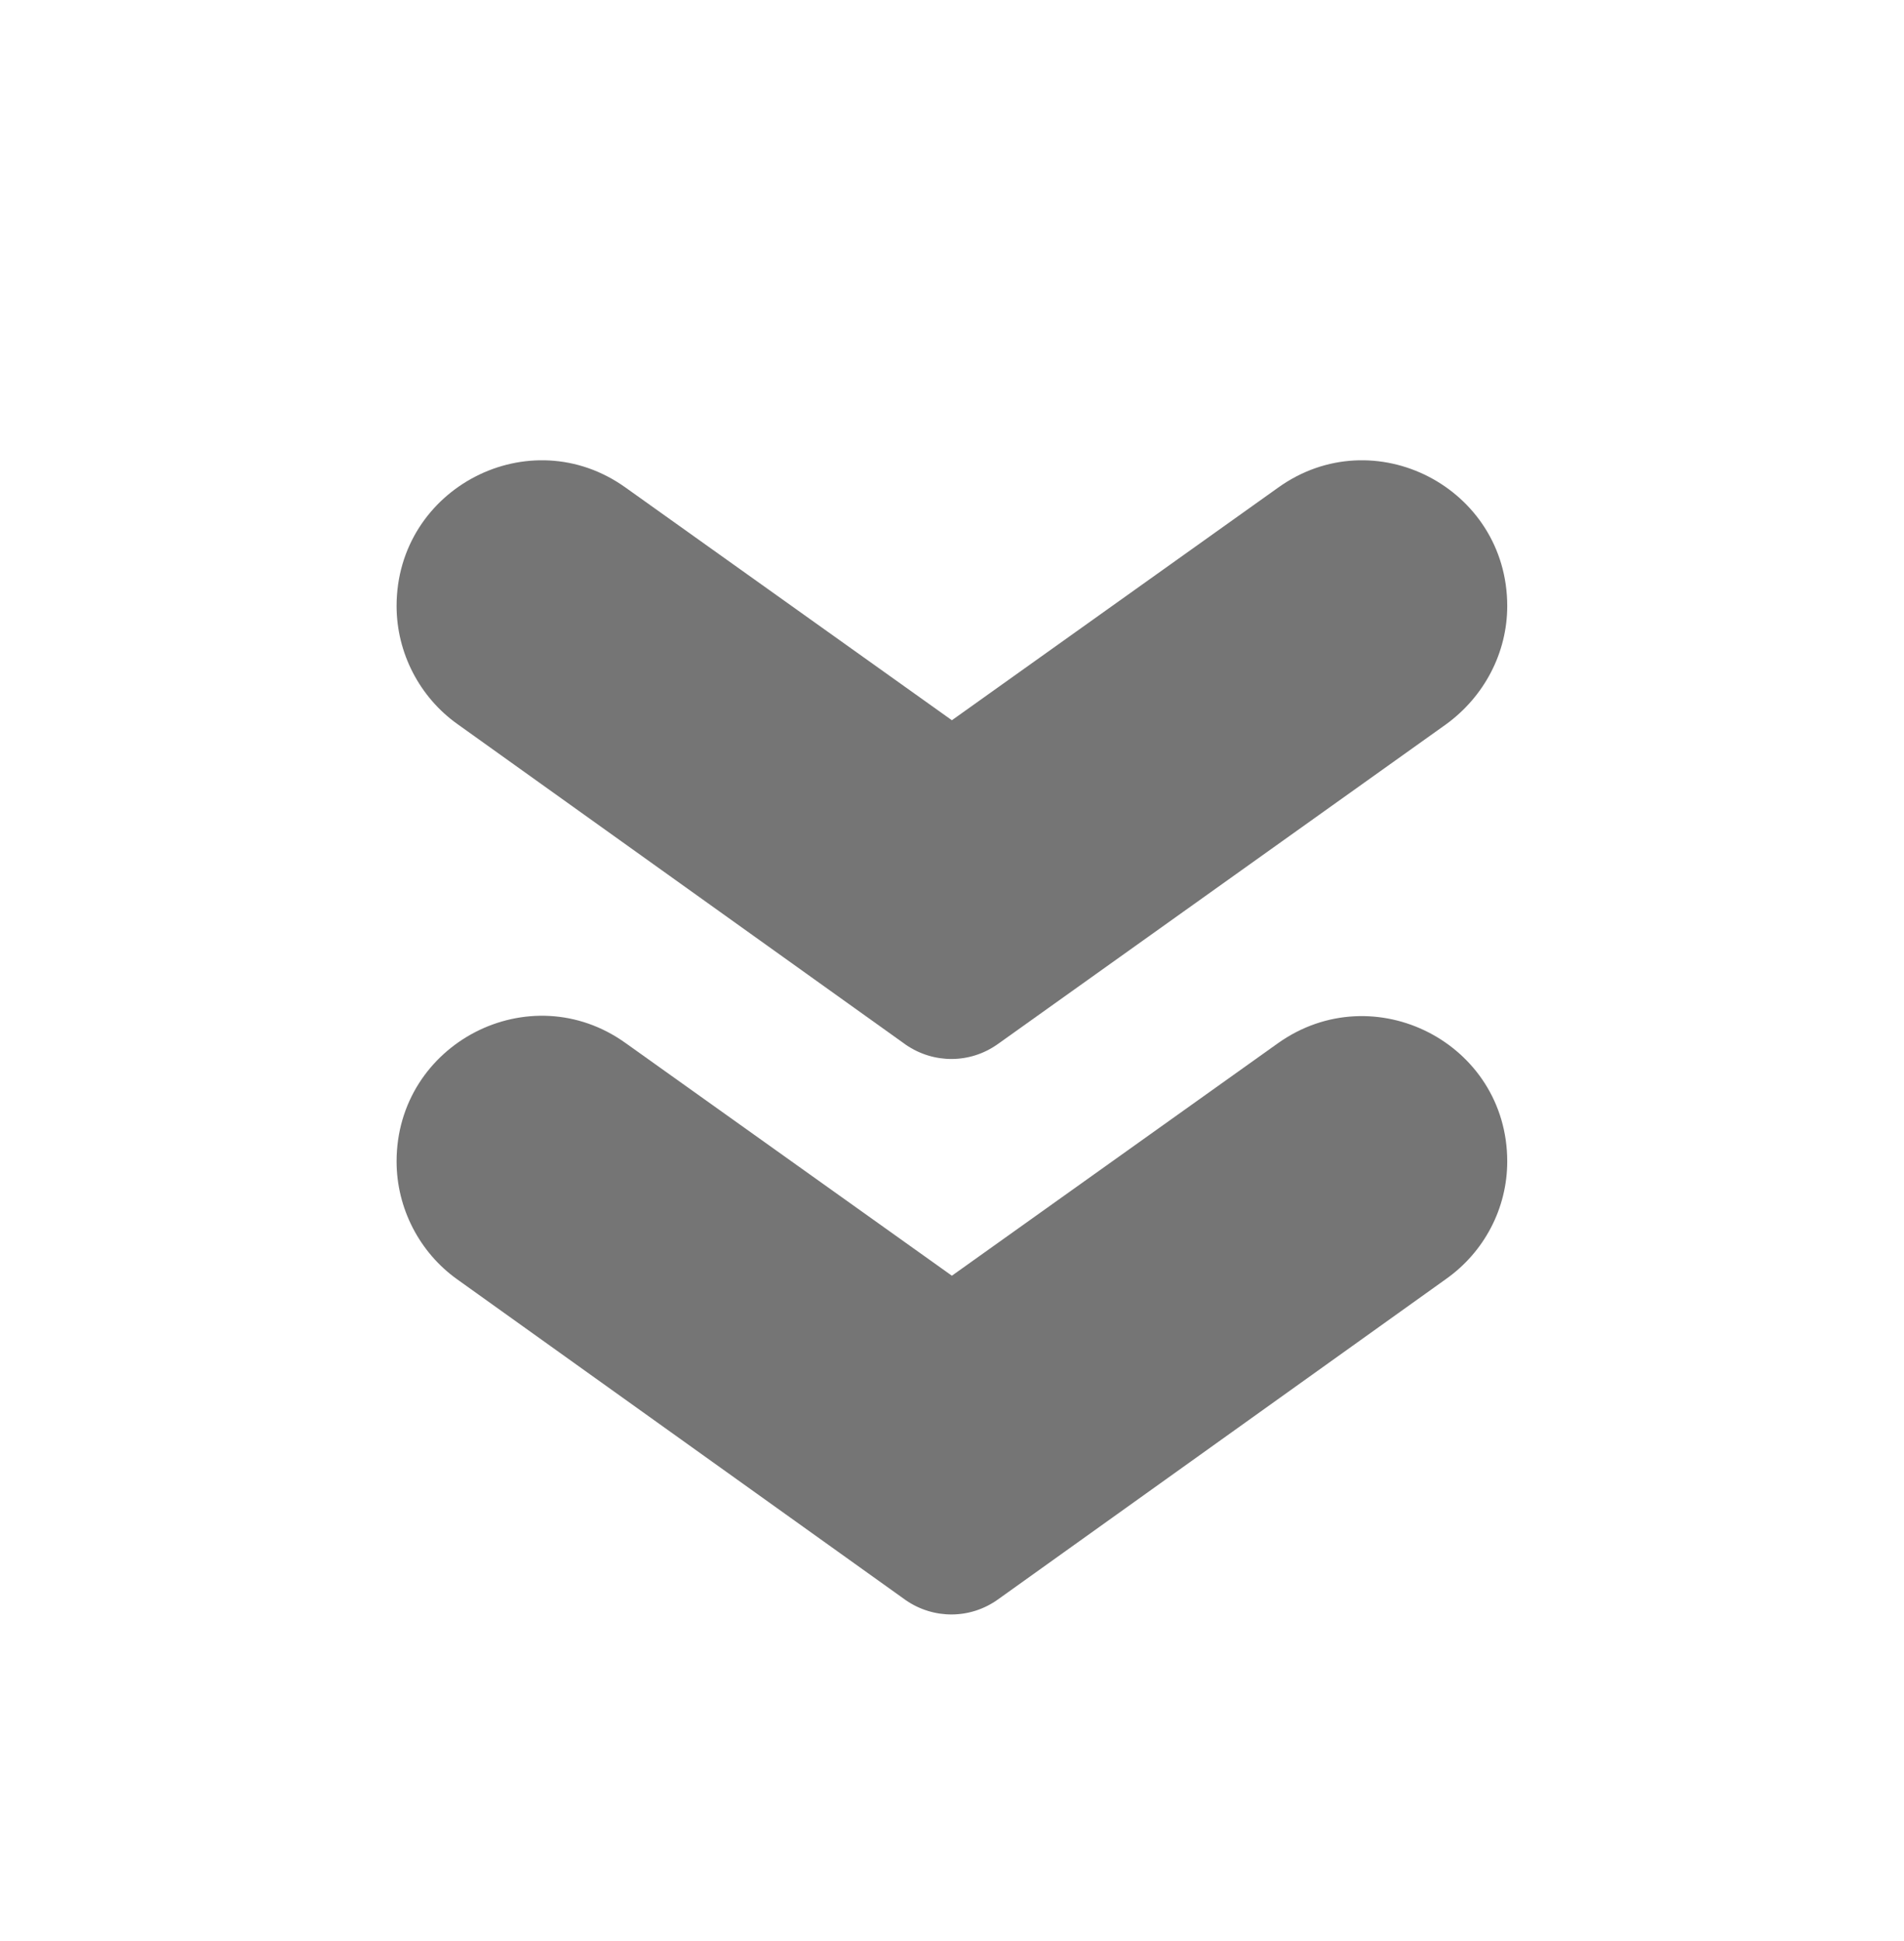 <svg width="52" height="53" viewBox="0 0 52 53" fill="none" xmlns="http://www.w3.org/2000/svg">
    <path
        d="M27.254 28.506L39.496 19.775C40.536 19.017 41.164 17.825 41.164 16.547C41.164 13.318 37.524 11.433 34.902 13.318L25.997 19.666L17.092 13.318C14.471 11.433 10.831 13.318 10.831 16.547C10.831 17.825 11.459 19.038 12.499 19.775L24.741 28.528C25.499 29.048 26.496 29.048 27.254 28.506Z"
        fill="black" fill-opacity="0.54" />
    <path
        d="M27.254 43.673L39.496 34.92C40.536 34.183 41.164 32.992 41.164 31.713C41.164 28.485 37.524 26.622 34.902 28.485L25.997 34.833L17.092 28.485C14.471 26.6 10.831 28.485 10.831 31.713C10.831 32.992 11.459 34.205 12.499 34.941L24.741 43.695C25.499 44.215 26.496 44.215 27.254 43.673Z"
        fill="black" fill-opacity="0.54" />
</svg>
